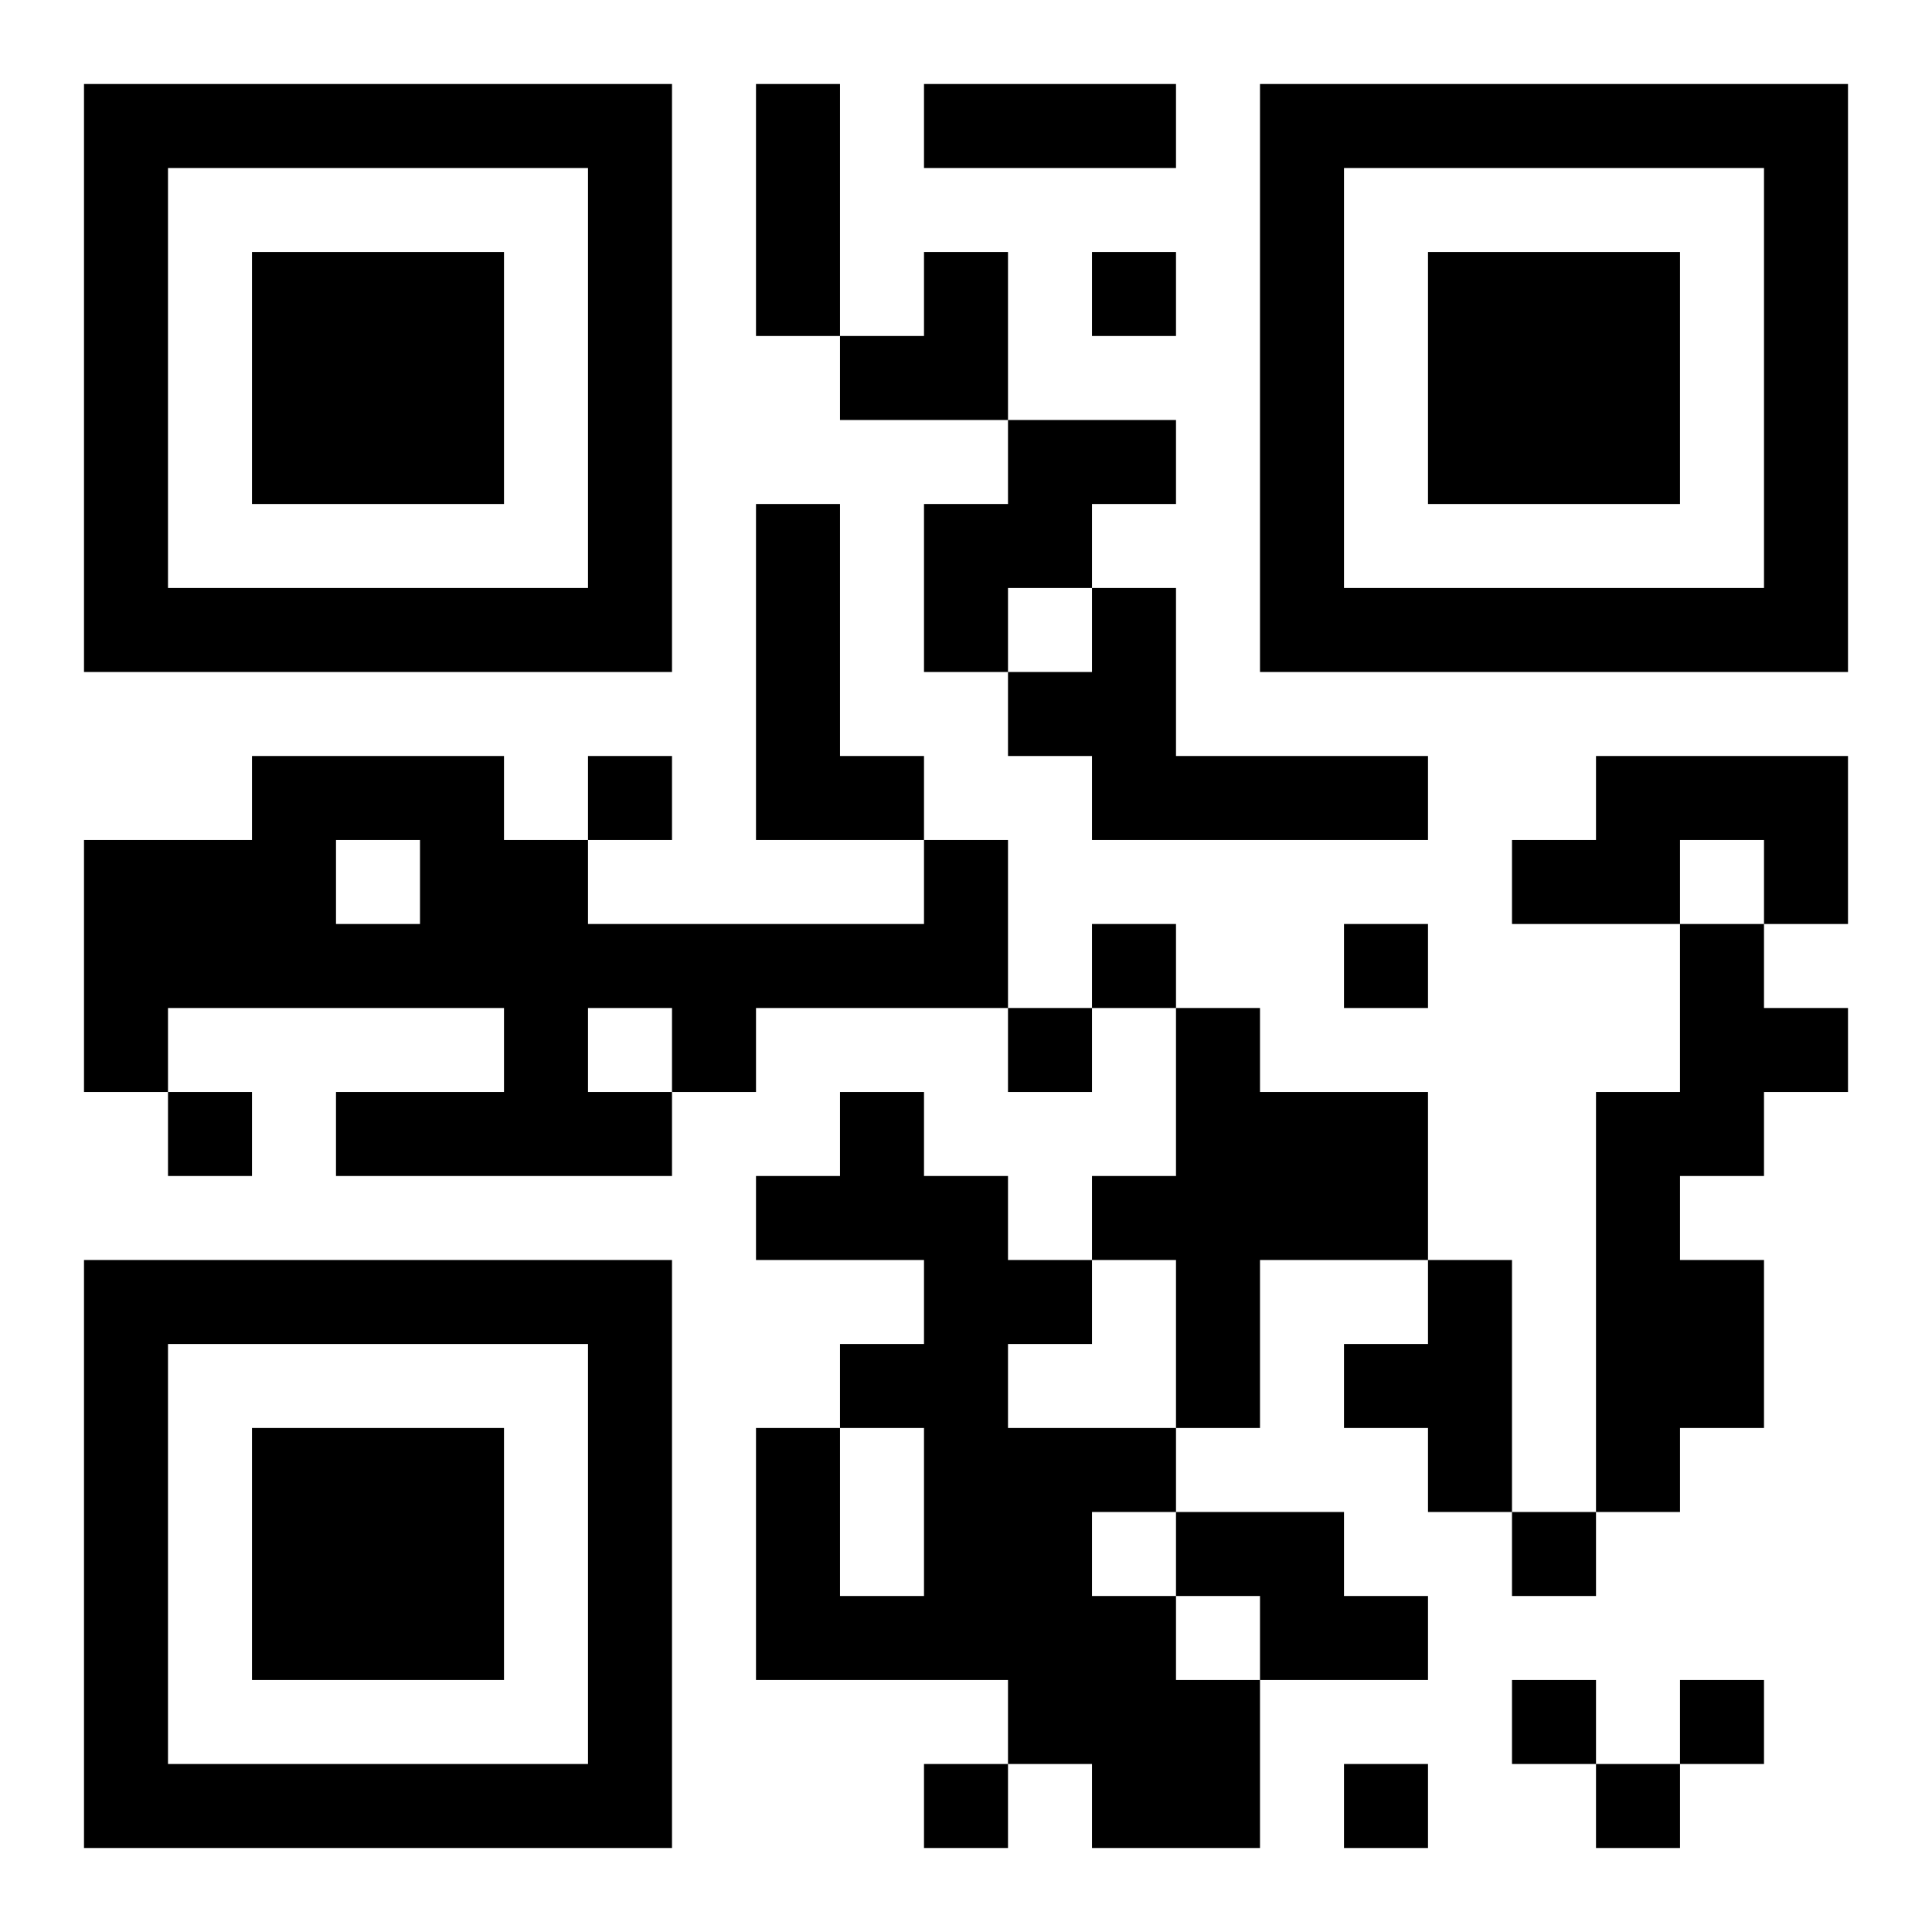 <?xml version="1.0" encoding="UTF-8"?>
<!DOCTYPE svg PUBLIC "-//W3C//DTD SVG 1.1//EN" "http://www.w3.org/Graphics/SVG/1.1/DTD/svg11.dtd">
<svg xmlns="http://www.w3.org/2000/svg" version="1.1" viewBox="0 0 23 23" stroke="none">
	<rect width="100%" height="100%" fill="#ffffff"/>
	<path d="M1,1h7v1h-7z M9,1h1v3h-1z M11,1h3v1h-3z M15,1h7v1h-7z M1,2h1v6h-1z M7,2h1v6h-1z M15,2h1v6h-1z M21,2h1v6h-1z M3,3h3v3h-3z M11,3h1v2h-1z M13,3h1v1h-1z M17,3h3v3h-3z M10,4h1v1h-1z M12,5h2v1h-2z M9,6h1v4h-1z M11,6h2v1h-2z M2,7h5v1h-5z M11,7h1v1h-1z M13,7h1v3h-1z M16,7h5v1h-5z M12,8h1v1h-1z M3,9h3v1h-3z M7,9h1v1h-1z M10,9h1v1h-1z M14,9h3v1h-3z M19,9h3v1h-3z M1,10h3v2h-3z M5,10h2v2h-2z M11,10h1v2h-1z M18,10h2v1h-2z M21,10h1v1h-1z M4,11h1v1h-1z M7,11h4v1h-4z M13,11h1v1h-1z M16,11h1v1h-1z M20,11h1v3h-1z M1,12h1v1h-1z M6,12h1v2h-1z M8,12h1v1h-1z M12,12h1v1h-1z M14,12h1v5h-1z M21,12h1v1h-1z M2,13h1v1h-1z M4,13h2v1h-2z M7,13h1v1h-1z M10,13h1v2h-1z M15,13h2v2h-2z M19,13h1v5h-1z M9,14h1v1h-1z M11,14h1v6h-1z M13,14h1v1h-1z M1,15h7v1h-7z M12,15h1v1h-1z M17,15h1v3h-1z M20,15h1v2h-1z M1,16h1v6h-1z M7,16h1v6h-1z M10,16h1v1h-1z M16,16h1v1h-1z M3,17h3v3h-3z M9,17h1v3h-1z M12,17h1v4h-1z M13,17h1v1h-1z M14,18h2v1h-2z M18,18h1v1h-1z M10,19h1v1h-1z M13,19h1v3h-1z M15,19h2v1h-2z M14,20h1v2h-1z M18,20h1v1h-1z M20,20h1v1h-1z M2,21h5v1h-5z M11,21h1v1h-1z M16,21h1v1h-1z M19,21h1v1h-1z" fill="#000000"/>
</svg>
